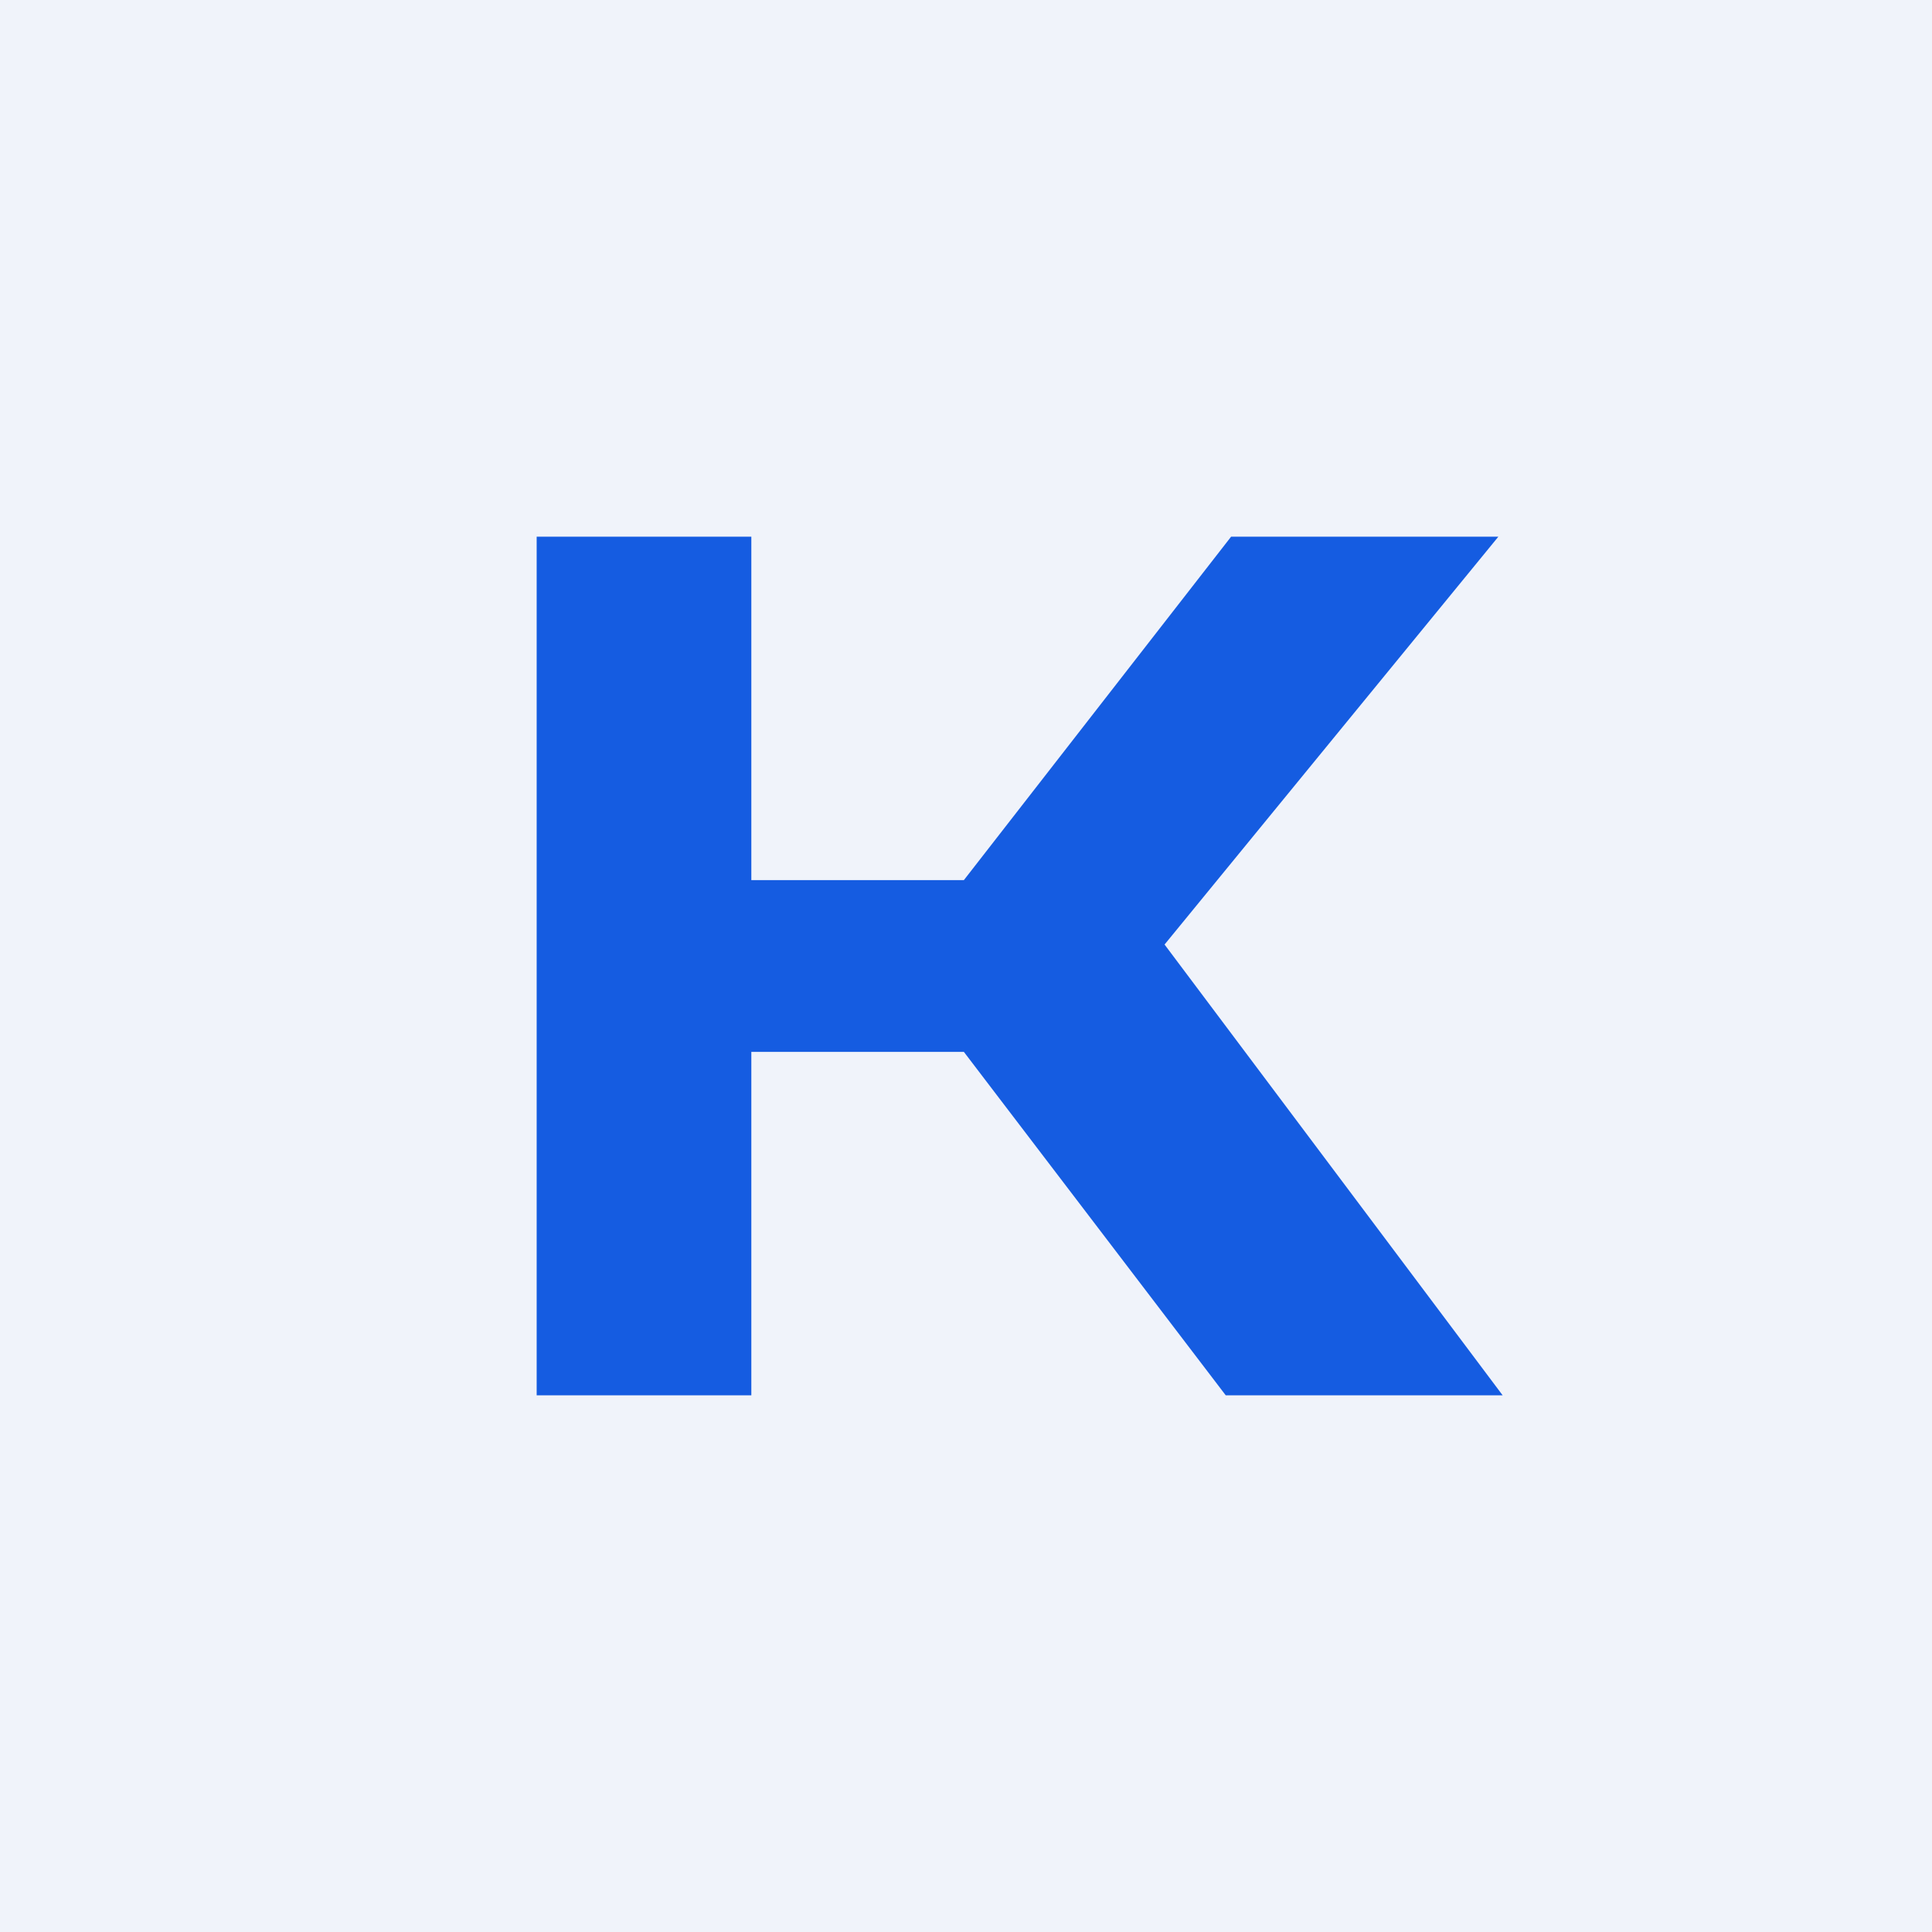 <!-- by TradingView --><svg width="18" height="18" viewBox="0 0 18 18" xmlns="http://www.w3.org/2000/svg"><path fill="#F0F3FA" d="M0 0h18v18H0z"/><path d="M5 13V5h2v3.2h1.98L11.47 5h2.49l-3.11 3.8L14 13h-2.58L8.98 9.8H7V13H5Z" fill="#155CE1"/></svg>